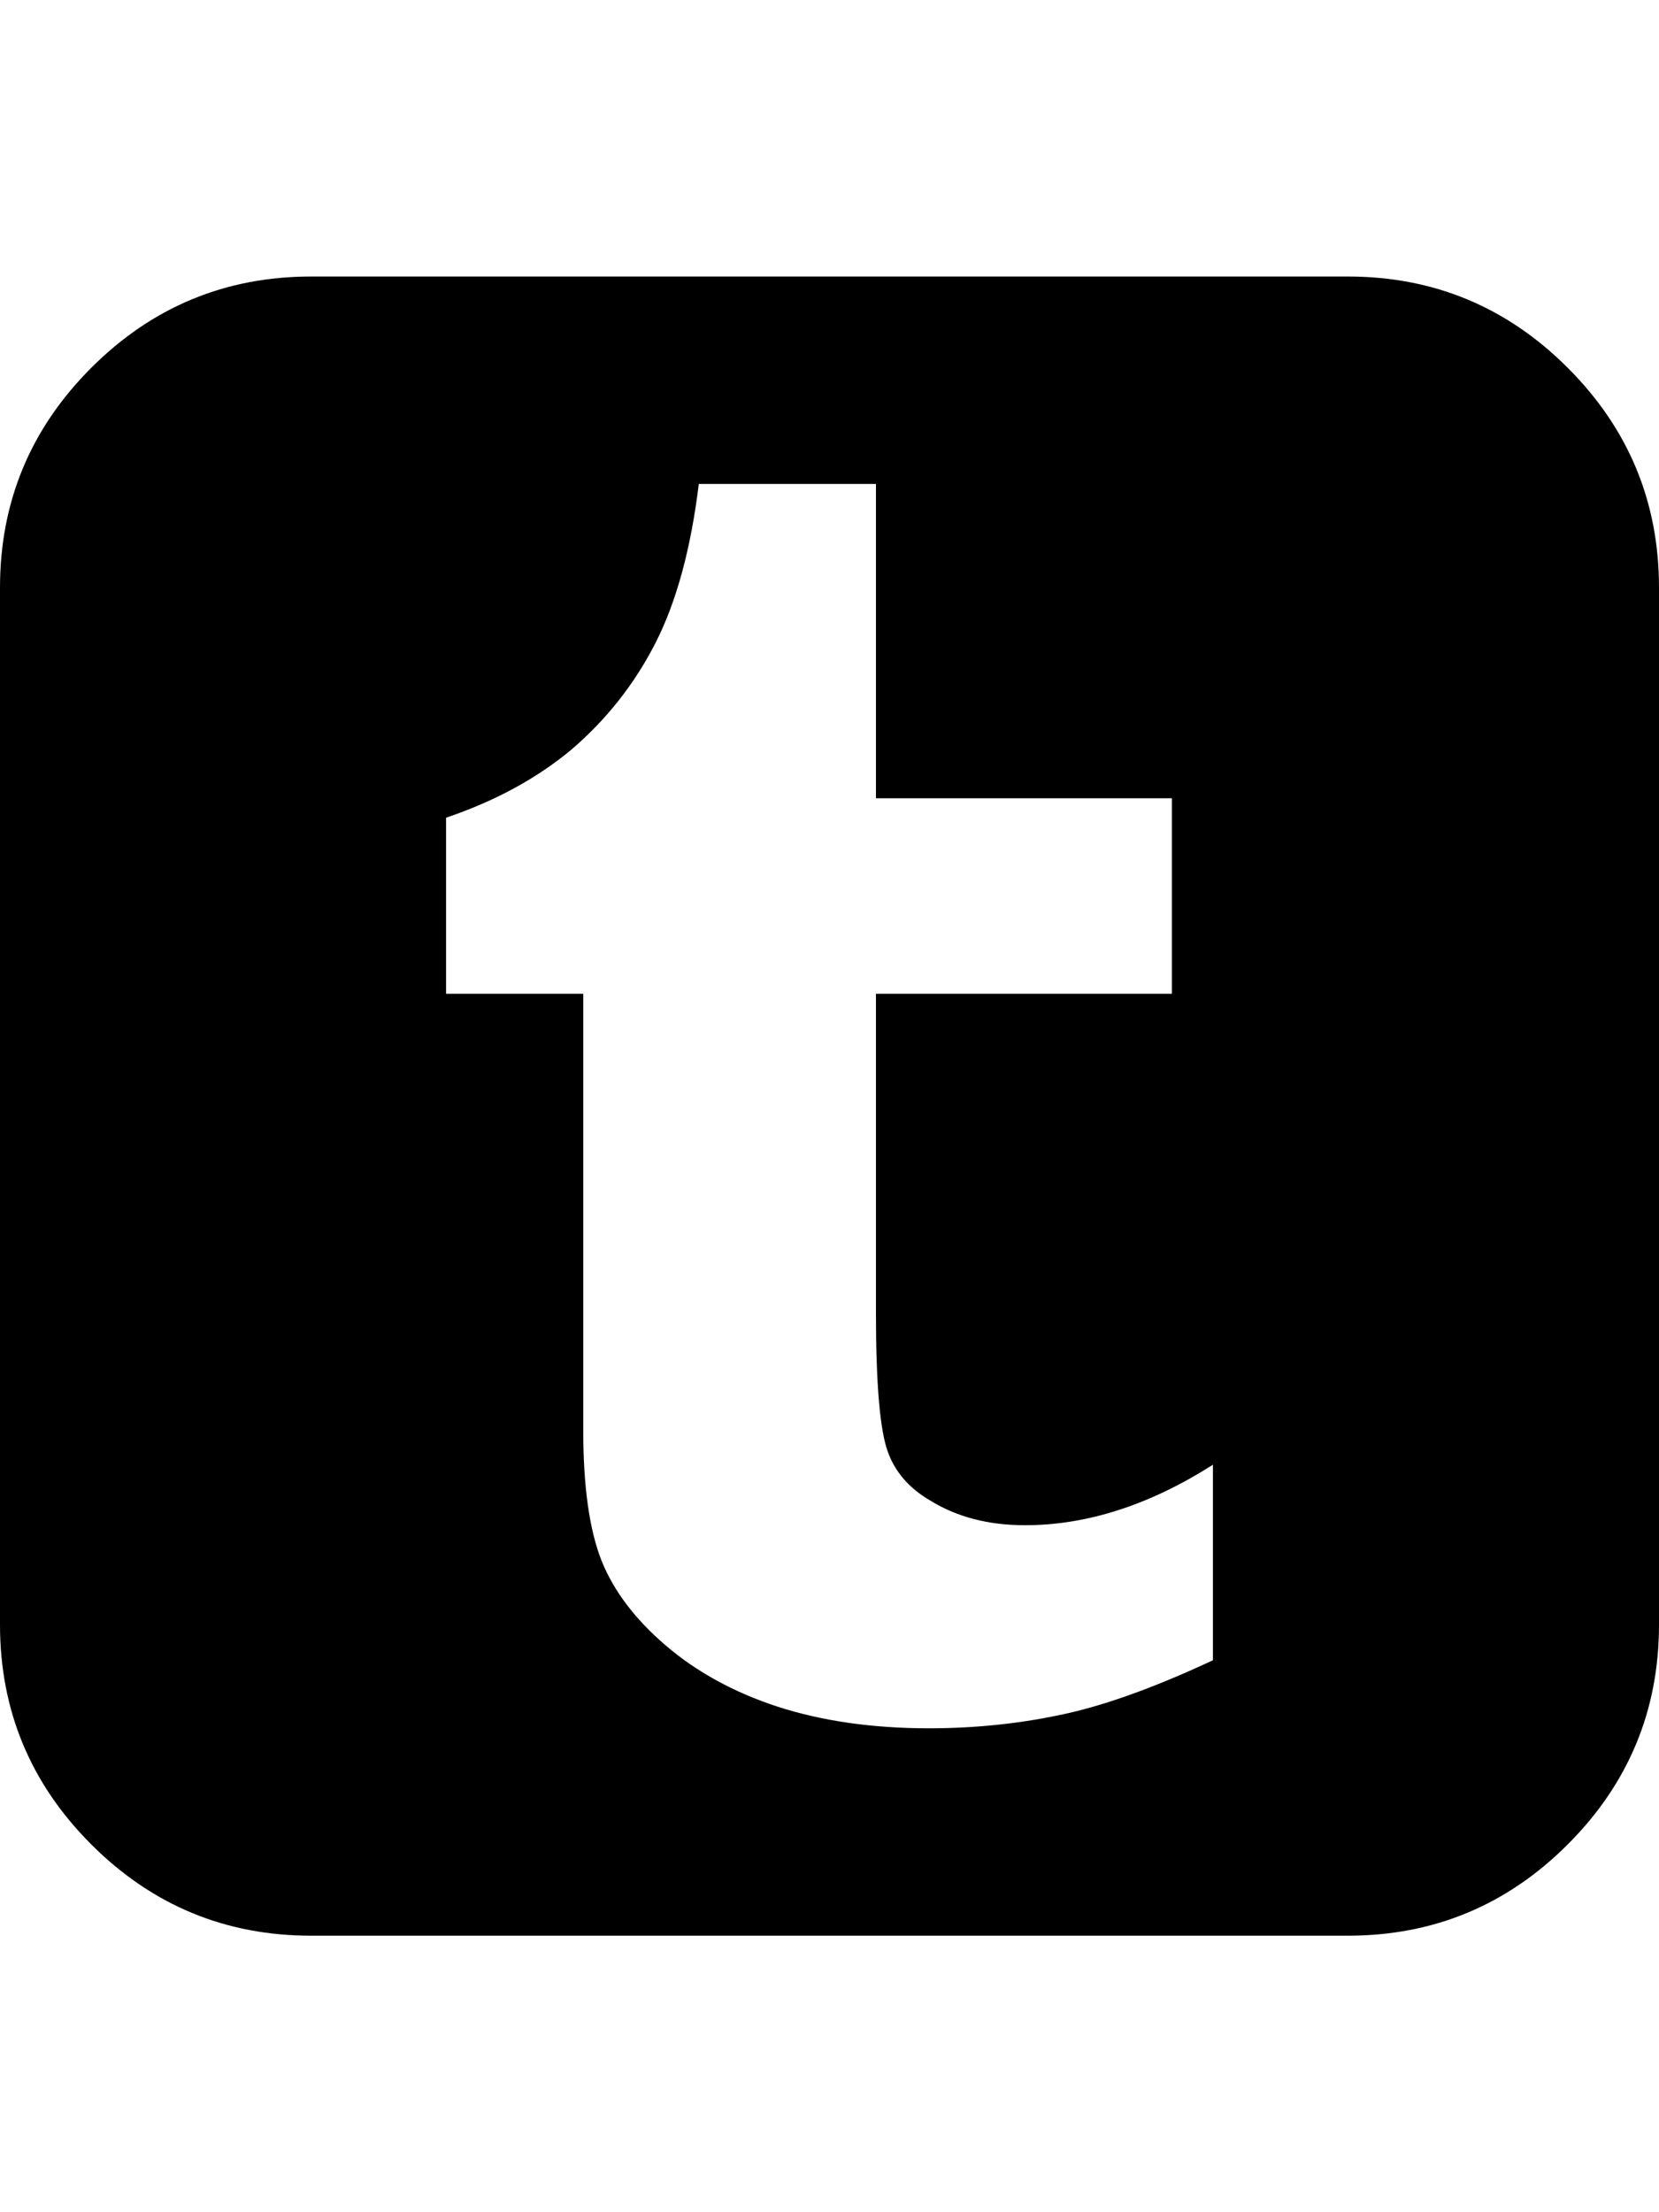 <?xml version="1.0" ?><svg contentScriptType="text/ecmascript" contentStyleType="text/css" enable-background="new 0 0 2048 2048" height="2048px" id="Layer_1" preserveAspectRatio="xMidYMid meet" version="1.1" viewBox="0.0 0 1536.0 2048" width="1536.0px" xml:space="preserve" xmlns="http://www.w3.org/2000/svg" xmlns:xlink="http://www.w3.org/1999/xlink" zoomAndPan="magnify"><path d="M1123,1537v-181c-58.667,37.333-116.667,56-174,56c-34,0-63.333-7.667-88-23c-19.333-11.333-32.333-26.333-39-45  c-7.333-20-11-63-11-129V920h274V739H811V448H647c-7.333,60-20.667,109-40,147s-45.333,71-78,99c-32,26.667-70.667,47.667-116,63  v163h127v404c0,52,5.667,92.333,17,121c11.333,28,31,54,59,78c28.667,24.667,63.333,43.667,104,57c41.333,13.333,88,20,140,20  c44.667,0,87.667-4.667,129-14C1027,1577.333,1071.667,1561,1123,1537z M1536,544v960c0,79.333-28.167,147.167-84.5,203.5  S1327.333,1792,1248,1792H288c-79.333,0-147.167-28.167-203.5-84.5S0,1583.333,0,1504V544c0-79.333,28.167-147.167,84.5-203.5  S208.667,256,288,256h960c79.333,0,147.167,28.167,203.5,84.5S1536,464.667,1536,544z"/></svg>